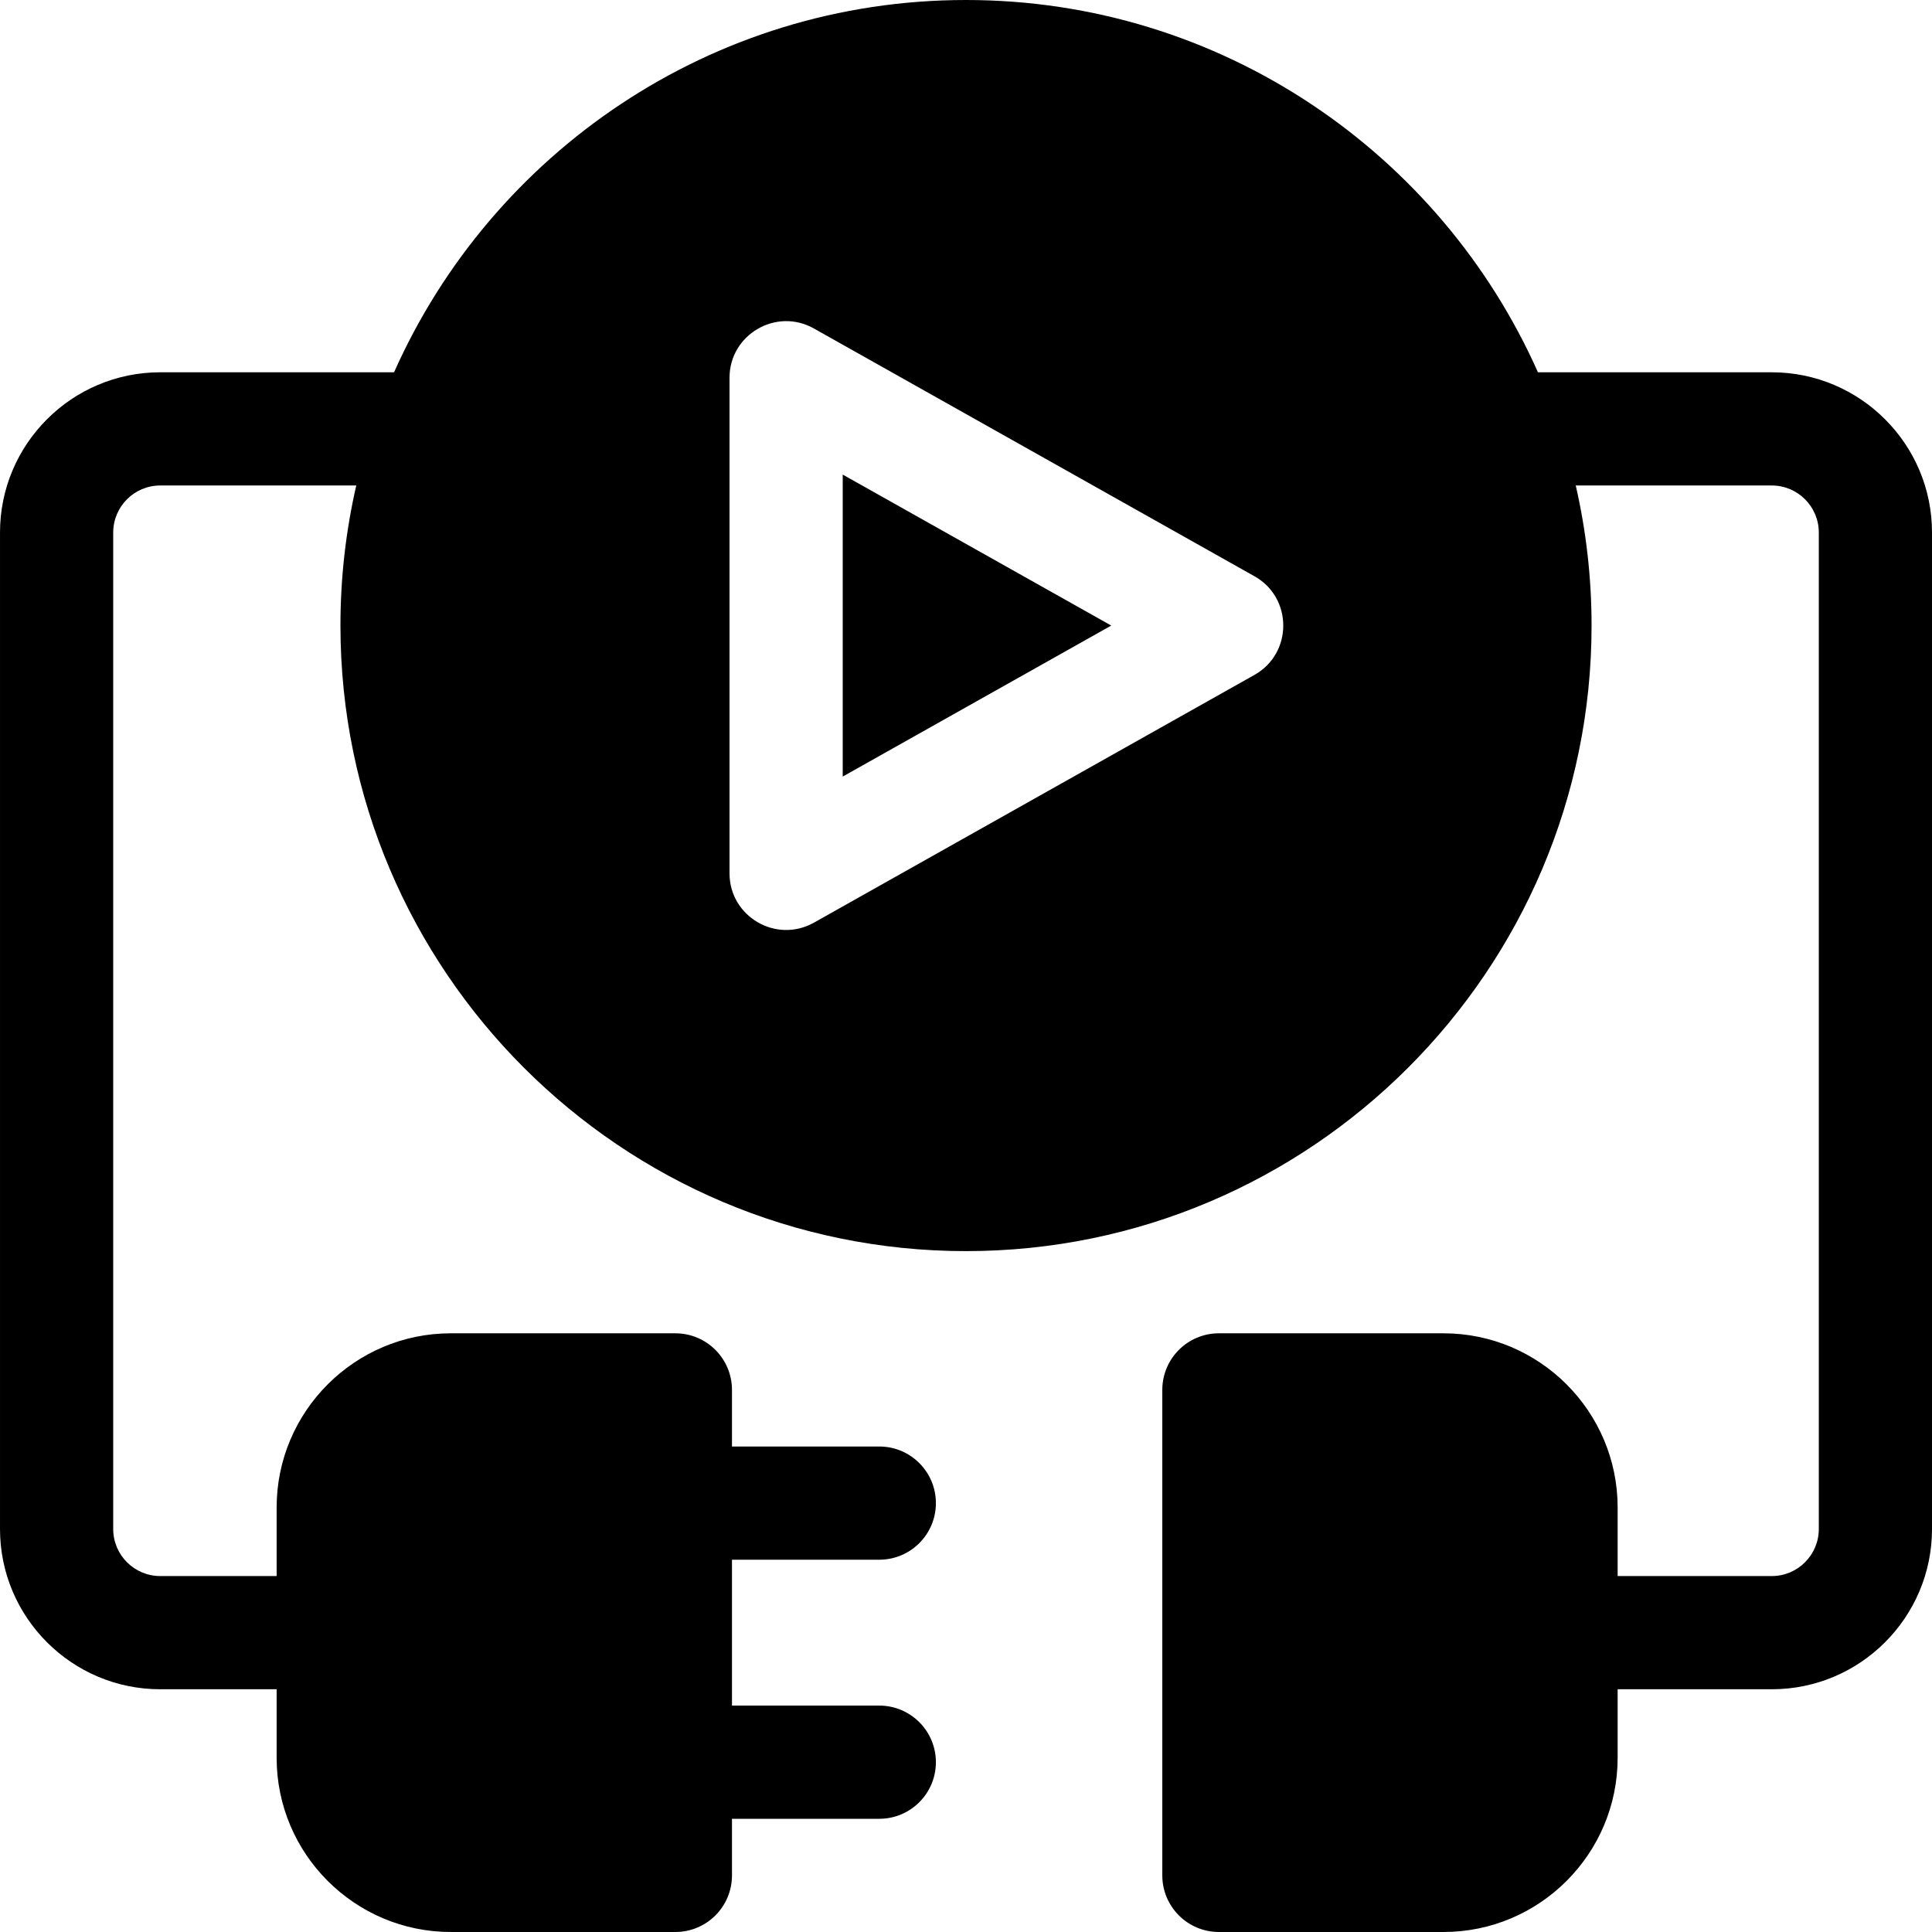 <svg id="Capa_1" enable-background="new 0 0 512 512" height="512" viewBox="0 0 512 512" width="512" xmlns="http://www.w3.org/2000/svg"><g><path d="m223.33 205.8 71.16-40.02-71.16-40.01z"/><path d="m469.542 98.66h-61.973c-25.815-58.065-84.037-98.66-151.569-98.66s-125.754 40.595-151.569 98.66h-61.973c-23.412 0-42.458 19.047-42.458 42.458v264.096c0 23.411 19.046 42.458 42.458 42.458h30.852v18.178c0 25.44 20.7 46.15 46.15 46.15h59.52c8.29 0 15-6.72 15-15v-15h39.04c8.28 0 15-6.72 15-15s-6.72-15-15-15h-39.04v-38.66h39.04c8.28 0 15-6.71 15-15 0-8.28-6.72-15-15-15h-39.04v-15c0-8.28-6.71-15-15-15h-59.52c-25.45 0-46.15 20.71-46.15 46.16v18.172h-30.852c-6.869 0-12.458-5.588-12.458-12.458v-264.096c0-6.869 5.589-12.458 12.458-12.458h51.955c-2.741 11.938-4.193 24.362-4.193 37.12 0 91.41 74.37 165.78 165.78 165.78s165.78-74.37 165.78-165.78c0-12.758-1.452-25.182-4.193-37.12h51.955c6.869 0 12.458 5.589 12.458 12.458v264.096c0 6.869-5.589 12.458-12.458 12.458h-40.852v-18.172c0-25.45-20.7-46.16-46.15-46.16h-59.52c-8.29 0-15 6.72-15 15v128.66c0 8.28 6.71 15 15 15h59.52c25.45 0 46.15-20.71 46.15-46.15v-18.178h40.852c23.412 0 42.458-19.046 42.458-42.458v-264.096c0-23.411-19.046-42.458-42.458-42.458zm-137.102 80.2-116.75 65.66c-10.036 5.61-22.36-1.639-22.36-13.08v-131.32c0-11.468 12.383-18.692 22.36-13.07l116.75 65.66c10.183 5.705 10.19 20.42 0 26.15z"/></g></svg>